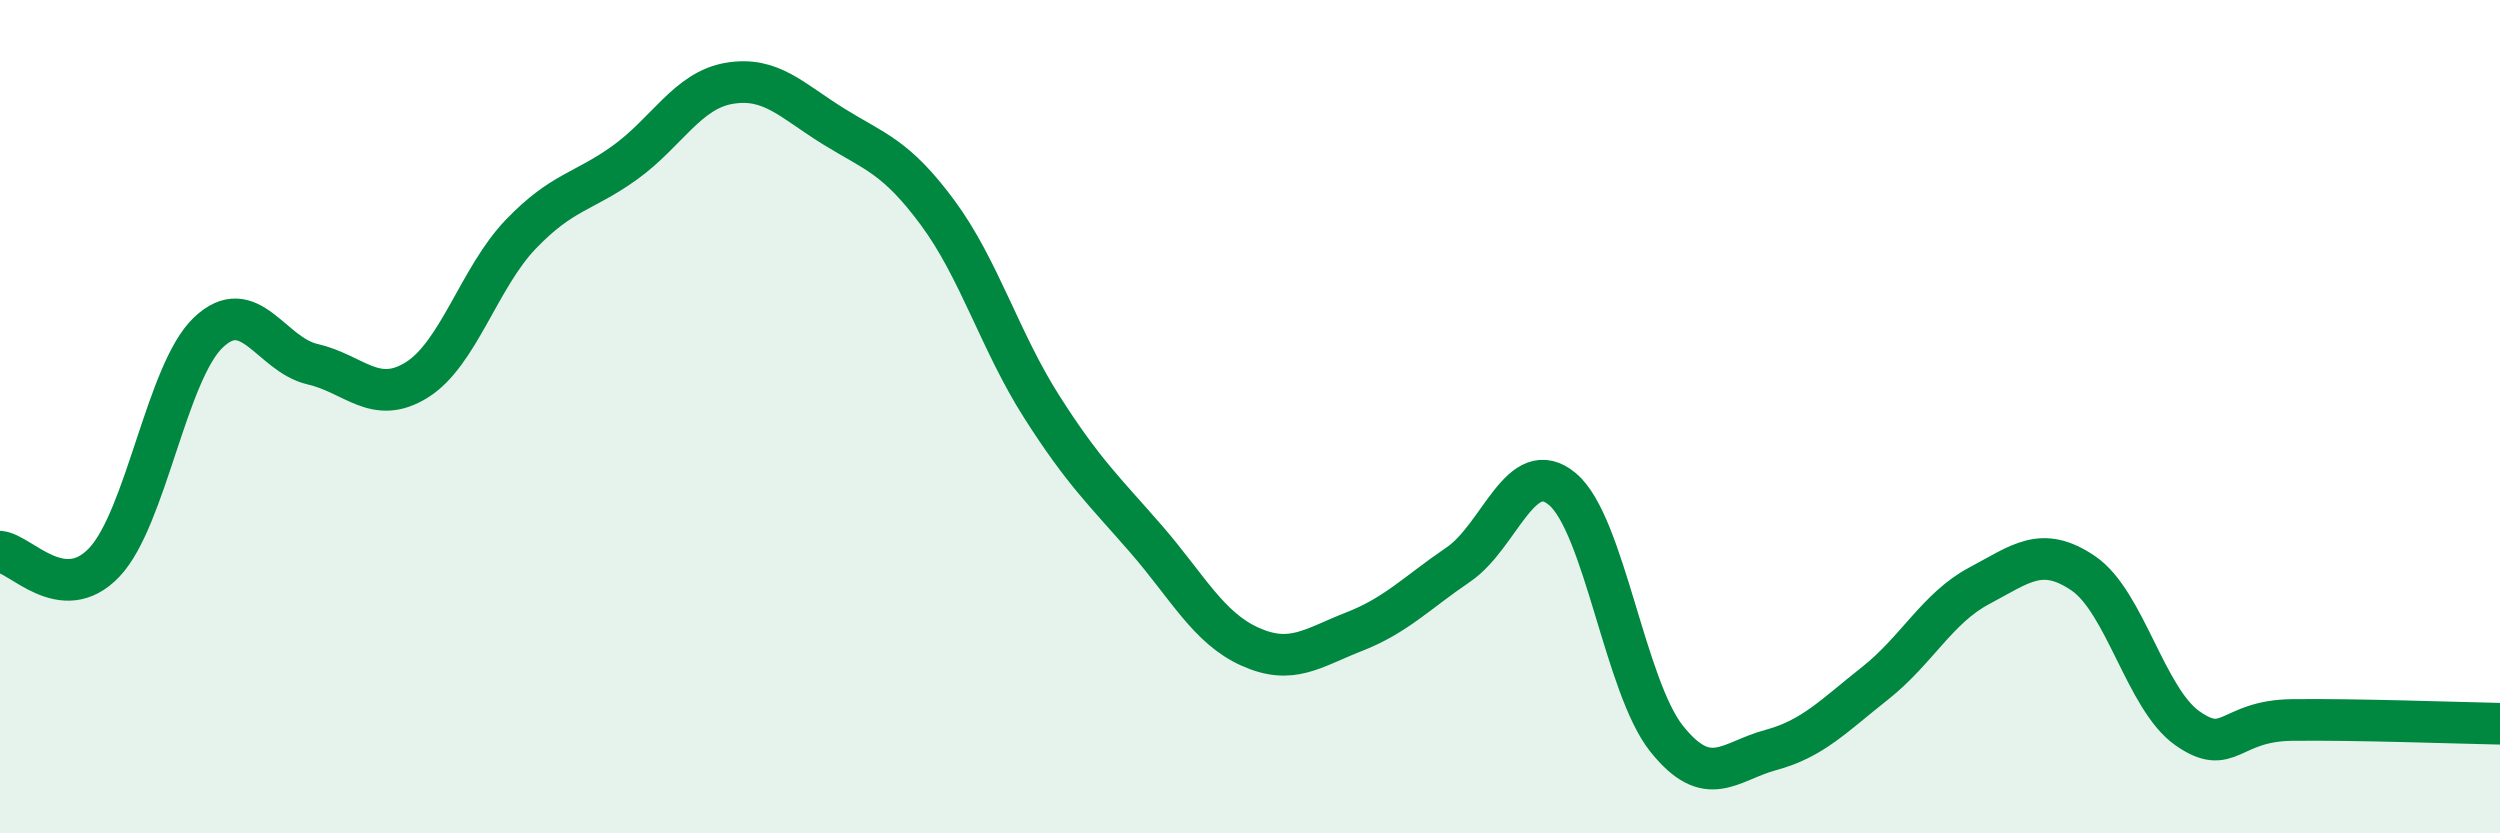 
    <svg width="60" height="20" viewBox="0 0 60 20" xmlns="http://www.w3.org/2000/svg">
      <path
        d="M 0,13.24 C 0.5,13.29 1.5,14.55 2.5,13.5 C 3.5,12.45 4,8.93 5,7.98 C 6,7.03 6.5,8.51 7.5,8.74 C 8.5,8.97 9,9.74 10,9.12 C 11,8.5 11.5,6.66 12.5,5.62 C 13.5,4.58 14,4.62 15,3.9 C 16,3.18 16.5,2.17 17.5,2 C 18.5,1.83 19,2.41 20,3.03 C 21,3.65 21.5,3.75 22.5,5.1 C 23.5,6.45 24,8.19 25,9.76 C 26,11.33 26.5,11.78 27.5,12.93 C 28.5,14.08 29,15.07 30,15.52 C 31,15.97 31.5,15.55 32.5,15.16 C 33.5,14.77 34,14.23 35,13.55 C 36,12.87 36.5,10.9 37.5,11.74 C 38.5,12.58 39,16.48 40,17.73 C 41,18.98 41.5,18.27 42.5,18 C 43.5,17.73 44,17.19 45,16.4 C 46,15.61 46.5,14.59 47.5,14.06 C 48.5,13.53 49,13.08 50,13.76 C 51,14.44 51.5,16.78 52.5,17.48 C 53.5,18.18 53.5,17.3 55,17.28 C 56.5,17.26 59,17.35 60,17.37L60 20L0 20Z"
        fill="#008740"
        opacity="0.1"
        stroke-linecap="round"
        stroke-linejoin="round"
      />
      <path
        d="M 0,13.24 C 0.5,13.29 1.5,14.55 2.5,13.5 C 3.5,12.45 4,8.93 5,7.98 C 6,7.03 6.5,8.51 7.5,8.74 C 8.5,8.97 9,9.74 10,9.12 C 11,8.5 11.5,6.66 12.5,5.62 C 13.5,4.58 14,4.62 15,3.9 C 16,3.18 16.5,2.17 17.5,2 C 18.5,1.83 19,2.41 20,3.03 C 21,3.65 21.5,3.75 22.5,5.1 C 23.5,6.45 24,8.19 25,9.76 C 26,11.33 26.5,11.78 27.5,12.93 C 28.5,14.08 29,15.07 30,15.52 C 31,15.97 31.5,15.55 32.5,15.16 C 33.5,14.77 34,14.23 35,13.55 C 36,12.87 36.5,10.9 37.5,11.74 C 38.5,12.58 39,16.48 40,17.73 C 41,18.98 41.5,18.27 42.5,18 C 43.5,17.73 44,17.19 45,16.4 C 46,15.61 46.5,14.59 47.5,14.06 C 48.5,13.53 49,13.08 50,13.76 C 51,14.44 51.5,16.78 52.5,17.48 C 53.5,18.18 53.5,17.3 55,17.28 C 56.5,17.26 59,17.35 60,17.37"
        stroke="#008740"
        stroke-width="1"
        fill="none"
        stroke-linecap="round"
        stroke-linejoin="round"
      />
    </svg>
  
